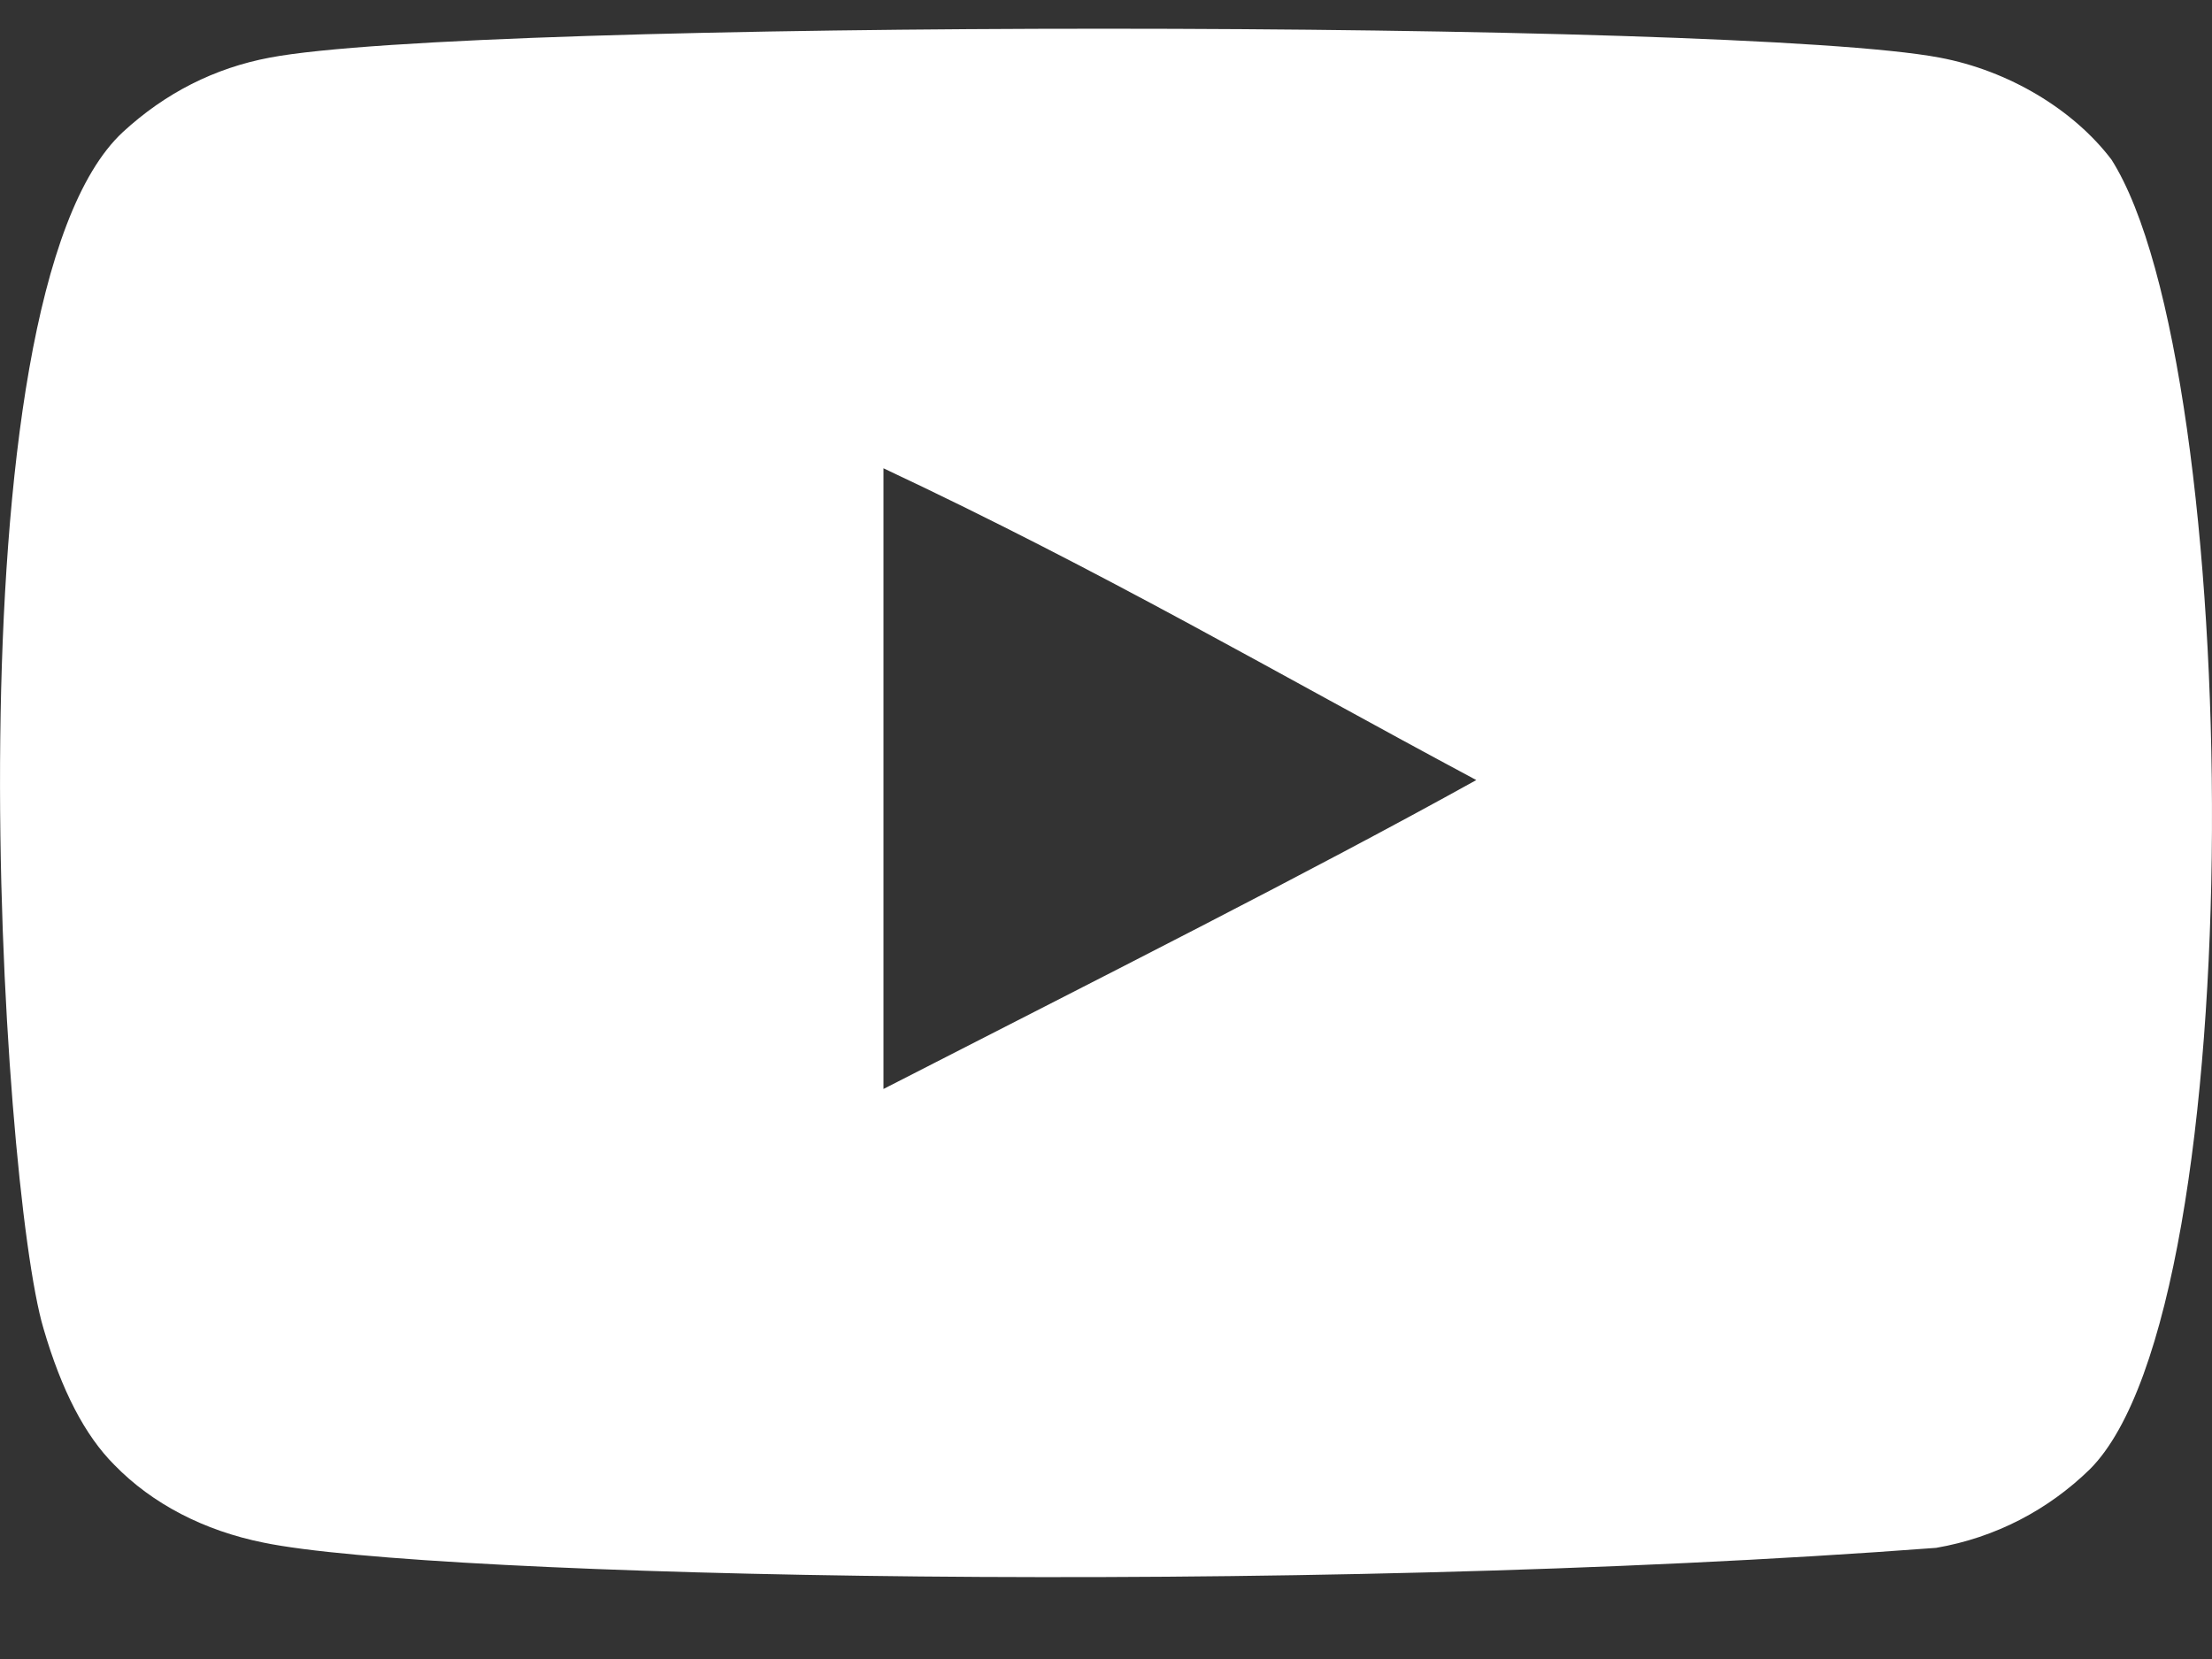 <?xml version="1.0" encoding="UTF-8"?>
<svg xmlns="http://www.w3.org/2000/svg" width="20" height="15" viewBox="0 0 20 15" fill="none">
  <rect x="0" y="0" width="20" height="15" fill="#333333" stroke="none"/>
  <path fill-rule="evenodd" clip-rule="evenodd" d="M7.988 9.846V4.234C9.981 5.171 11.524 6.077 13.348 7.053C11.843 7.888 9.981 8.825 7.988 9.846ZM19.091 1.443C18.747 0.99 18.162 0.638 17.538 0.521C15.705 0.173 4.271 0.172 2.439 0.521C1.939 0.615 1.494 0.841 1.111 1.194C-0.5 2.689 0.005 10.711 0.393 12.011C0.557 12.573 0.768 12.979 1.034 13.245C1.376 13.597 1.845 13.84 2.384 13.948C3.893 14.261 11.668 14.435 17.506 13.995C18.044 13.902 18.52 13.651 18.896 13.284C20.386 11.794 20.284 3.322 19.091 1.443Z" fill="white"></path>
</svg>
